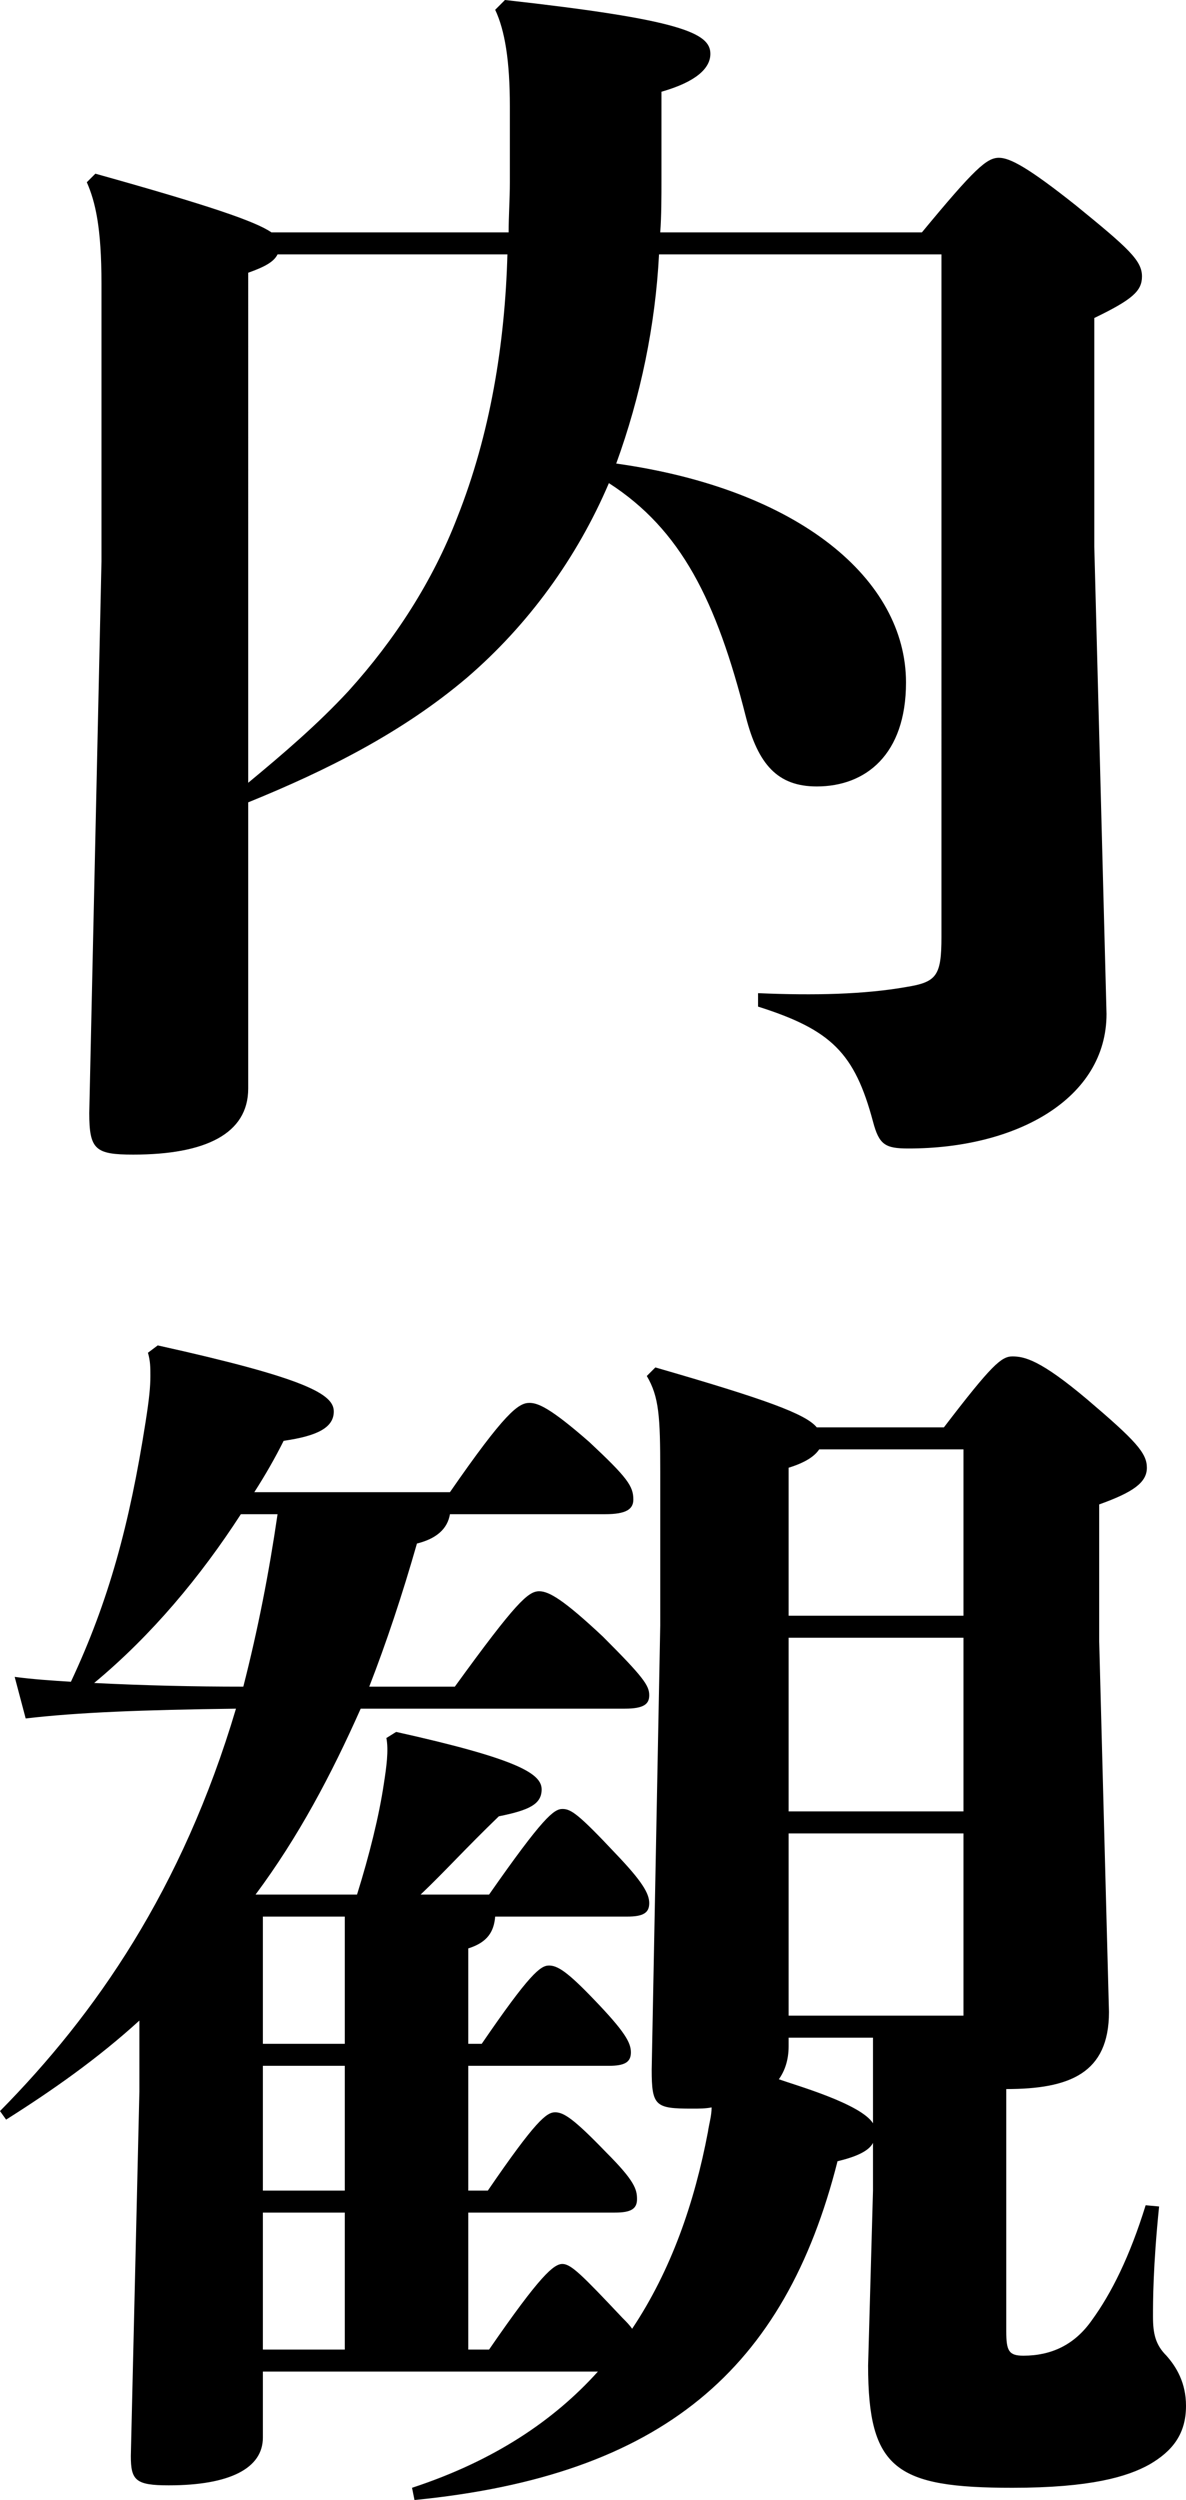<?xml version="1.0" encoding="UTF-8"?><svg id="_レイヤー_2" xmlns="http://www.w3.org/2000/svg" viewBox="0 0 38.8 81.76"><defs><style>.cls-1{isolation:isolate;}</style></defs><g id="_レイヤー_1-2"><g id="text-service-step1-figure-title-1-blk" class="cls-1"><path d="M8.12,35.6c0,1.48-1.4,2.16-3.76,2.16-1.24,0-1.44-.16-1.44-1.36l.4-18.04V9.28c0-1.84-.2-2.68-.48-3.32l.28-.28c3.72,1.04,5.24,1.56,5.76,1.92h7.76c0-.56,.04-1.08,.04-1.64V3.48c0-1.48-.16-2.48-.48-3.16l.32-.32c5.76,.64,6.72,1.08,6.72,1.76,0,.48-.48,.92-1.6,1.24v2.84c0,.6,0,1.2-.04,1.76h8.56c1.72-2.08,2.12-2.44,2.52-2.44,.36,0,.96,.32,2.52,1.56,1.72,1.4,2.16,1.8,2.16,2.32,0,.48-.32,.76-1.56,1.36v7.48l.4,15.28c0,2.76-2.92,4.4-6.48,4.4-.76,0-.96-.12-1.16-.88-.6-2.24-1.36-3-3.76-3.76v-.44c1.84,.08,3.48,.04,4.84-.2,1-.16,1.16-.36,1.16-1.64V8.32h-9.24c-.12,2.32-.6,4.64-1.4,6.84,6,.84,9.48,3.8,9.48,7.16,0,2.36-1.32,3.4-2.92,3.4-1.28,0-1.92-.72-2.32-2.28-.96-3.8-2.12-6.12-4.48-7.64-1.04,2.44-2.64,4.64-4.64,6.36-2.12,1.8-4.6,3.04-7.16,4.08v9.36Zm0-10c1.16-.96,2.28-1.92,3.28-3,1.52-1.68,2.76-3.6,3.56-5.68,1.08-2.72,1.56-5.68,1.64-8.6h-7.52c-.12,.24-.4,.4-.96,.6V25.6Z"/><path d="M11.68,61.96c.4-1.28,.72-2.56,.88-3.64,.08-.52,.16-1.08,.08-1.48l.32-.2c3.96,.88,4.76,1.36,4.76,1.88,0,.48-.4,.68-1.4,.88-1.08,1.04-1.76,1.8-2.56,2.56h2.24c1.76-2.52,2.12-2.8,2.4-2.8s.52,.16,1.76,1.48c.84,.88,1.08,1.28,1.08,1.6s-.2,.44-.72,.44h-4.32c-.04,.48-.24,.84-.88,1.04v3.12h.44c1.56-2.28,1.92-2.56,2.2-2.56s.6,.2,1.48,1.12c1,1.04,1.2,1.4,1.2,1.72s-.2,.44-.72,.44h-4.6v4.08h.64c1.56-2.28,1.92-2.56,2.2-2.56s.6,.2,1.68,1.32c.92,.92,1,1.2,1,1.52s-.2,.44-.72,.44h-4.8v4.48h.68c1.68-2.44,2.12-2.8,2.4-2.8s.64,.36,1.96,1.76c.12,.12,.24,.24,.32,.36,1.28-1.92,2.04-4.12,2.48-6.44,.04-.28,.12-.52,.12-.8-.2,.04-.4,.04-.64,.04-1.2,0-1.32-.08-1.32-1.28l.28-14.52v-5.04c0-1.8-.04-2.44-.44-3.12l.28-.28c3.6,1.04,4.92,1.52,5.28,1.96h4.16c1.56-2.04,1.88-2.32,2.24-2.32,.4,0,.92,.12,2.44,1.4,1.6,1.36,1.96,1.76,1.96,2.24s-.44,.8-1.56,1.2v4.48l.32,12.12c0,2-1.28,2.52-3.36,2.52v7.92c0,.64,.08,.8,.56,.8,.92,0,1.68-.36,2.24-1.16,.64-.88,1.24-2.08,1.76-3.76l.44,.04c-.2,1.96-.2,3.12-.2,3.6,0,.56,.08,.92,.44,1.28,.32,.36,.64,.88,.64,1.64,0,.92-.44,1.48-1.2,1.92-.72,.4-1.92,.76-4.48,.76-3.8,0-4.72-.6-4.72-4l.16-5.72v-1.56c-.12,.24-.48,.44-1.16,.6-1.72,6.8-5.72,10.28-13.84,11.08l-.08-.4c2.68-.88,4.64-2.2,6.08-3.8H8.6v2.16c0,1-1.08,1.56-3.08,1.56-1.08,0-1.24-.16-1.24-.96l.28-11.92v-2.32c-1.36,1.24-2.84,2.28-4.36,3.24l-.2-.28c3.12-3.16,5.96-7.24,7.72-13.16-3.08,.04-5.16,.12-6.88,.32l-.36-1.36c.6,.08,1.2,.12,1.84,.16,1.24-2.64,1.92-5.16,2.44-8.48,.12-.76,.16-1.16,.16-1.52,0-.28,0-.48-.08-.76l.32-.24c4.88,1.08,5.76,1.6,5.76,2.16,0,.52-.52,.8-1.64,.96-.28,.56-.6,1.12-.96,1.68h6.4c1.8-2.6,2.24-2.92,2.6-2.92,.28,0,.68,.16,1.96,1.28,1.24,1.16,1.44,1.44,1.44,1.88,0,.32-.24,.48-.92,.48h-5.08c-.08,.48-.44,.8-1.08,.96-.48,1.68-1,3.24-1.56,4.68h2.8c2-2.76,2.4-3.12,2.76-3.12,.32,0,.8,.28,2.08,1.48,1.32,1.32,1.52,1.6,1.52,1.92,0,.28-.16,.44-.8,.44H11.8c-.96,2.16-2.04,4.2-3.44,6.08h3.32Zm-3.8-12.44c-1.32,2.04-2.92,3.96-4.8,5.52,1.6,.08,3.24,.12,4.88,.12,.48-1.88,.84-3.72,1.12-5.64h-1.2Zm.72,17.32h2.68v-4.16h-2.68v4.16Zm2.68,.72h-2.68v4.08h2.68v-4.08Zm0,4.8h-2.68v4.48h2.68v-4.48Zm14.52-5.44c0,.44-.12,.8-.32,1.08,.56,.2,2.68,.8,3.08,1.44v-2.8h-2.76v.28Zm5.72-14.08v-5.44h-4.72c-.16,.24-.48,.44-1,.6v4.84h5.72Zm-5.72,6.4h5.72v-5.68h-5.72v5.68Zm0,6.68h5.72v-5.96h-5.72v5.96Z"/></g></g></svg>